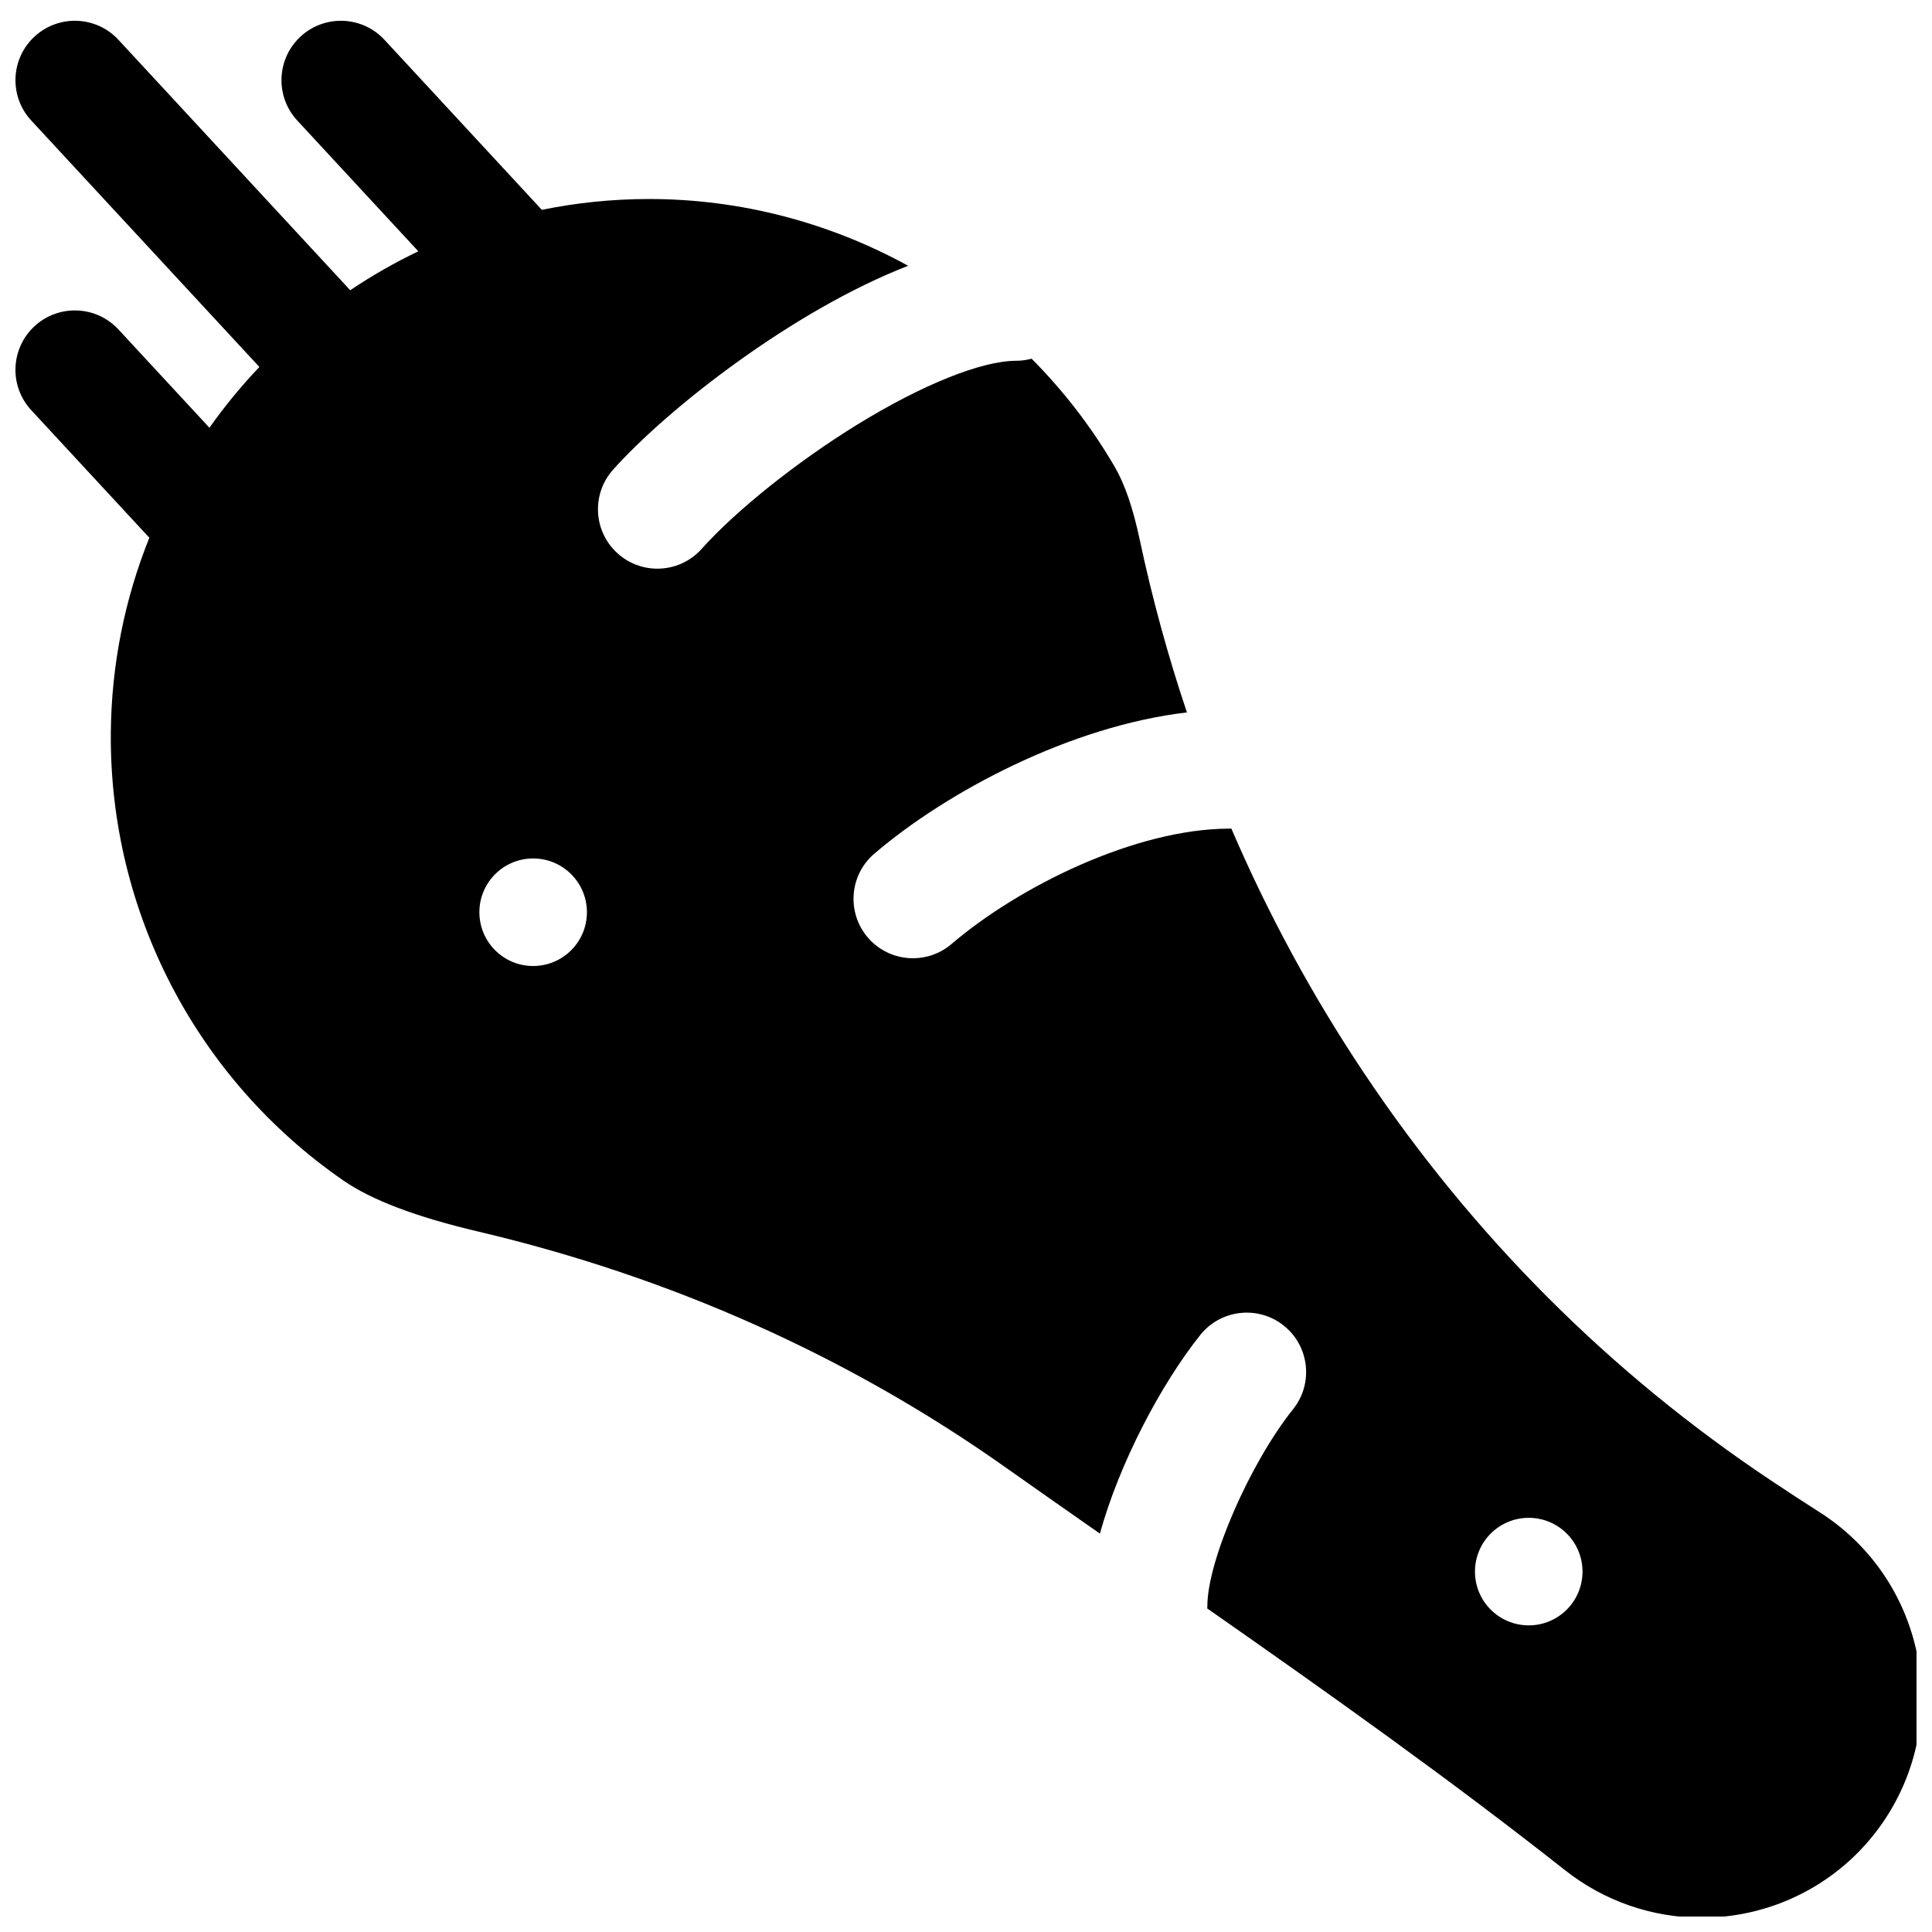<?xml version="1.0" encoding="UTF-8"?>
<!-- The Best Svg Icon site in the world: iconSvg.co, Visit us! https://iconsvg.co -->
<svg width="800px" height="800px" version="1.1" viewBox="144 144 512 512" xmlns="http://www.w3.org/2000/svg">
 <defs>
  <clipPath id="a">
   <path d="m148.09 149h503.81v502.9h-503.81z"/>
  </clipPath>
 </defs>
 <g clip-path="url(#a)">
  <path d="m626.27 544.79c-4.281-2.734-8.602-5.555-12.844-8.383-42.781-28.512-79.109-64.879-107.98-108.09-13.719-20.531-25.434-42.168-35.129-64.746-0.152 0.004-0.301 0.023-0.453 0.023-24.922 0-55.938 15.379-73.695 30.57-2.965 2.539-6.606 3.781-10.227 3.781-4.441 0-8.855-1.867-11.969-5.508-5.652-6.609-4.879-16.547 1.727-22.199 19.121-16.359 51.848-33.816 82.848-37.441-5.016-14.922-9.199-30.199-12.516-45.801-1.785-8.391-3.953-14.703-6.629-19.297-6.156-10.57-13.59-20.16-22.02-28.645-1.305 0.352-2.672 0.555-4.09 0.555-9.172 0-24.934 6.336-42.16 16.945-15.926 9.809-32.09 22.723-41.18 32.895-3.109 3.481-7.418 5.254-11.746 5.254-3.734 0-7.481-1.32-10.488-4.004-6.484-5.793-7.043-15.746-1.246-22.23 14.547-16.277 47.68-42.176 78.191-54.035-20.742-11.395-44.297-17.695-68.633-17.695h-0.152c-9.676 0.012-19.137 1-28.289 2.871l-41.699-45.055c-5.906-6.379-15.867-6.762-22.25-0.859-6.383 5.906-6.766 15.867-0.859 22.25l32.078 34.656c-6.281 3.004-12.312 6.453-18.051 10.309l-61.418-66.355c-5.906-6.383-15.867-6.766-22.246-0.859-6.383 5.906-6.766 15.867-0.859 22.25l60.449 65.305c-4.789 5.035-9.215 10.418-13.238 16.105l-24.105-26.039c-5.906-6.379-15.867-6.766-22.25-0.859s-6.766 15.867-0.859 22.25l31.293 33.805c-6.457 16.051-10.07 33.527-10.211 51.797-0.355 47.273 22.66 91.57 61.57 118.5 7.57 5.238 19.281 9.676 35.793 13.566 51.109 12.039 98.109 33.055 139.7 62.461 8.234 5.824 16.676 11.73 25.055 17.582 5.168-18.684 16.184-39.59 26.605-52.637 5.43-6.793 15.336-7.902 22.129-2.477 6.793 5.426 7.902 15.332 2.477 22.129-11.473 14.359-22.73 40.191-22.73 52.148 0 0.227-0.023 0.449-0.035 0.676 31.902 22.293 64.312 45.293 94.84 69.383 10.41 8.215 23.156 12.57 36.172 12.57 3.773 0 7.566-0.367 11.332-1.109 16.723-3.305 31.105-13.719 39.469-28.574 15.156-26.93 6.606-61.074-19.465-77.734zm-340.98-144.79c-7.871 0-14.25-6.379-14.25-14.25s6.379-14.25 14.25-14.25c7.871 0 14.25 6.379 14.25 14.25 0 7.867-6.379 14.25-14.25 14.25zm263.84 174.74c-7.871 0-14.25-6.379-14.25-14.25 0-7.871 6.379-14.25 14.25-14.25s14.25 6.379 14.25 14.25c0 7.871-6.379 14.25-14.25 14.25z"/>
 </g>
</svg>